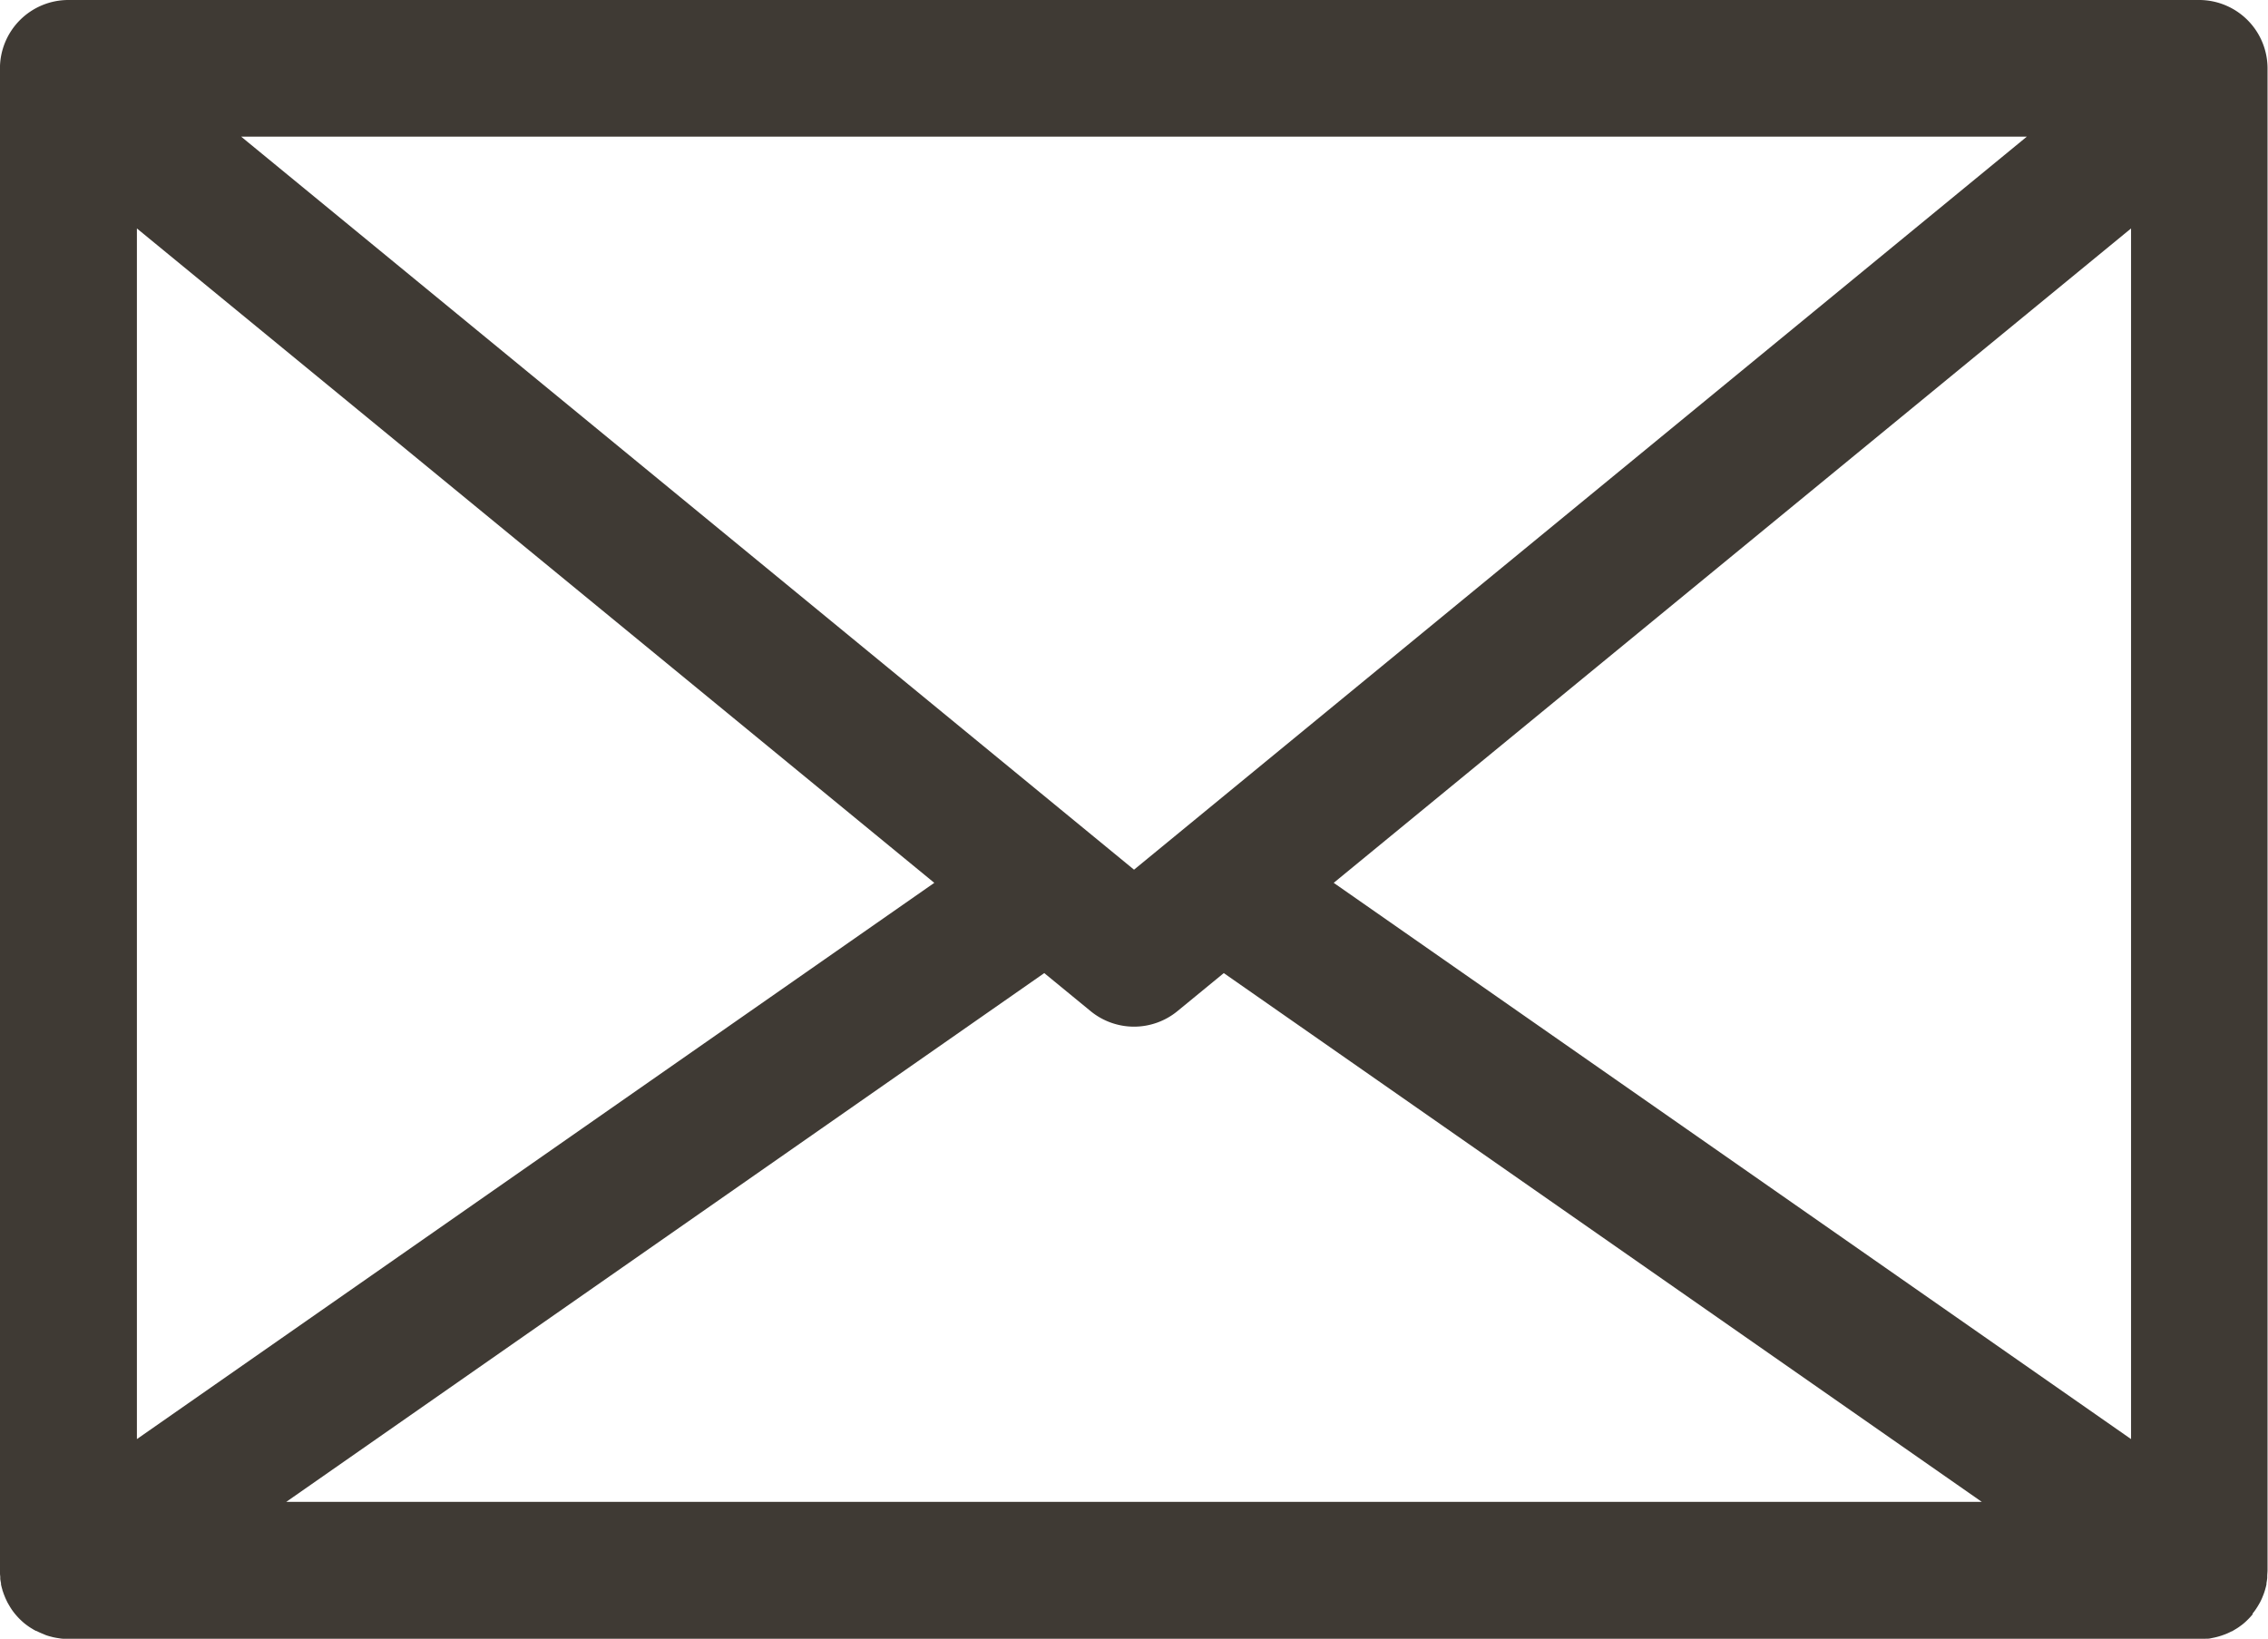 <svg id="Group_35" data-name="Group 35" xmlns="http://www.w3.org/2000/svg" xmlns:xlink="http://www.w3.org/1999/xlink" width="44.797" height="32.375" viewBox="0 0 44.797 32.375">
  <defs>
    <clipPath id="clip-path">
      <rect id="Rectangle_40" data-name="Rectangle 40" width="44.797" height="32.375" fill="none"/>
    </clipPath>
  </defs>
  <g id="Group_34" data-name="Group 34" clip-path="url(#clip-path)">
    <path id="Path_1041" data-name="Path 1041" d="M44.492,31.879q.036-.044.068-.091l.018-.028q.023-.035.043-.071l.019-.033c.017-.032.032-.064.047-.1.005-.012.009-.024.014-.035s.019-.049.027-.074l.013-.042c.01-.035.02-.071.027-.107,0-.008,0-.016,0-.023.006-.032.011-.065.015-.1,0-.012,0-.023,0-.035,0-.04.006-.081.006-.122V1.352A1.352,1.352,0,0,0,43.446,0H1.353A1.352,1.352,0,0,0,0,1.352v29.67c0,.041,0,.081.006.122,0,.012,0,.023,0,.035,0,.033.009.065.015.1,0,.008,0,.016,0,.023.008.036.017.072.028.107,0,.014.009.028.013.042s.017.05.027.074.009.024.014.035c.014.033.03.065.047.1l.019.033q.021.037.043.072l.018.028c.021.031.044.061.068.091l.013.015c.021.025.043.049.066.073l.021.021c.027.026.054.051.083.075l0,0c.029.024.06.046.091.068l.032.021.066.04.038.021.007,0,.016.007q.057.029.118.053L.9,32.3c.035.013.071.024.108.033l.042.011c.037.008.074.015.112.02l.039.006a1.377,1.377,0,0,0,.152.009h42.1c.039,0,.078,0,.117-.006l.039,0c.03,0,.059-.008.089-.014l.044-.009q.045-.01.089-.023l.049-.015.064-.023.045-.018c.03-.013.059-.027.088-.042l.006,0,.038-.022.066-.04.033-.022c.031-.022.062-.044.091-.068l0,0c.029-.024.056-.049.082-.075l.021-.021c.023-.023.045-.048.066-.072l.014-.016M22.4,17.181,4.765,2.7H40.034ZM42.093,4.513V28.43L26.344,17.441ZM18.455,17.441,2.705,28.43V4.513Zm2.172,1.783.915.751a1.352,1.352,0,0,0,1.716,0l.915-.751L39.145,29.67H5.655Z" transform="translate(-0.001)" fill="#3f3a34"/>
  </g>
</svg>
